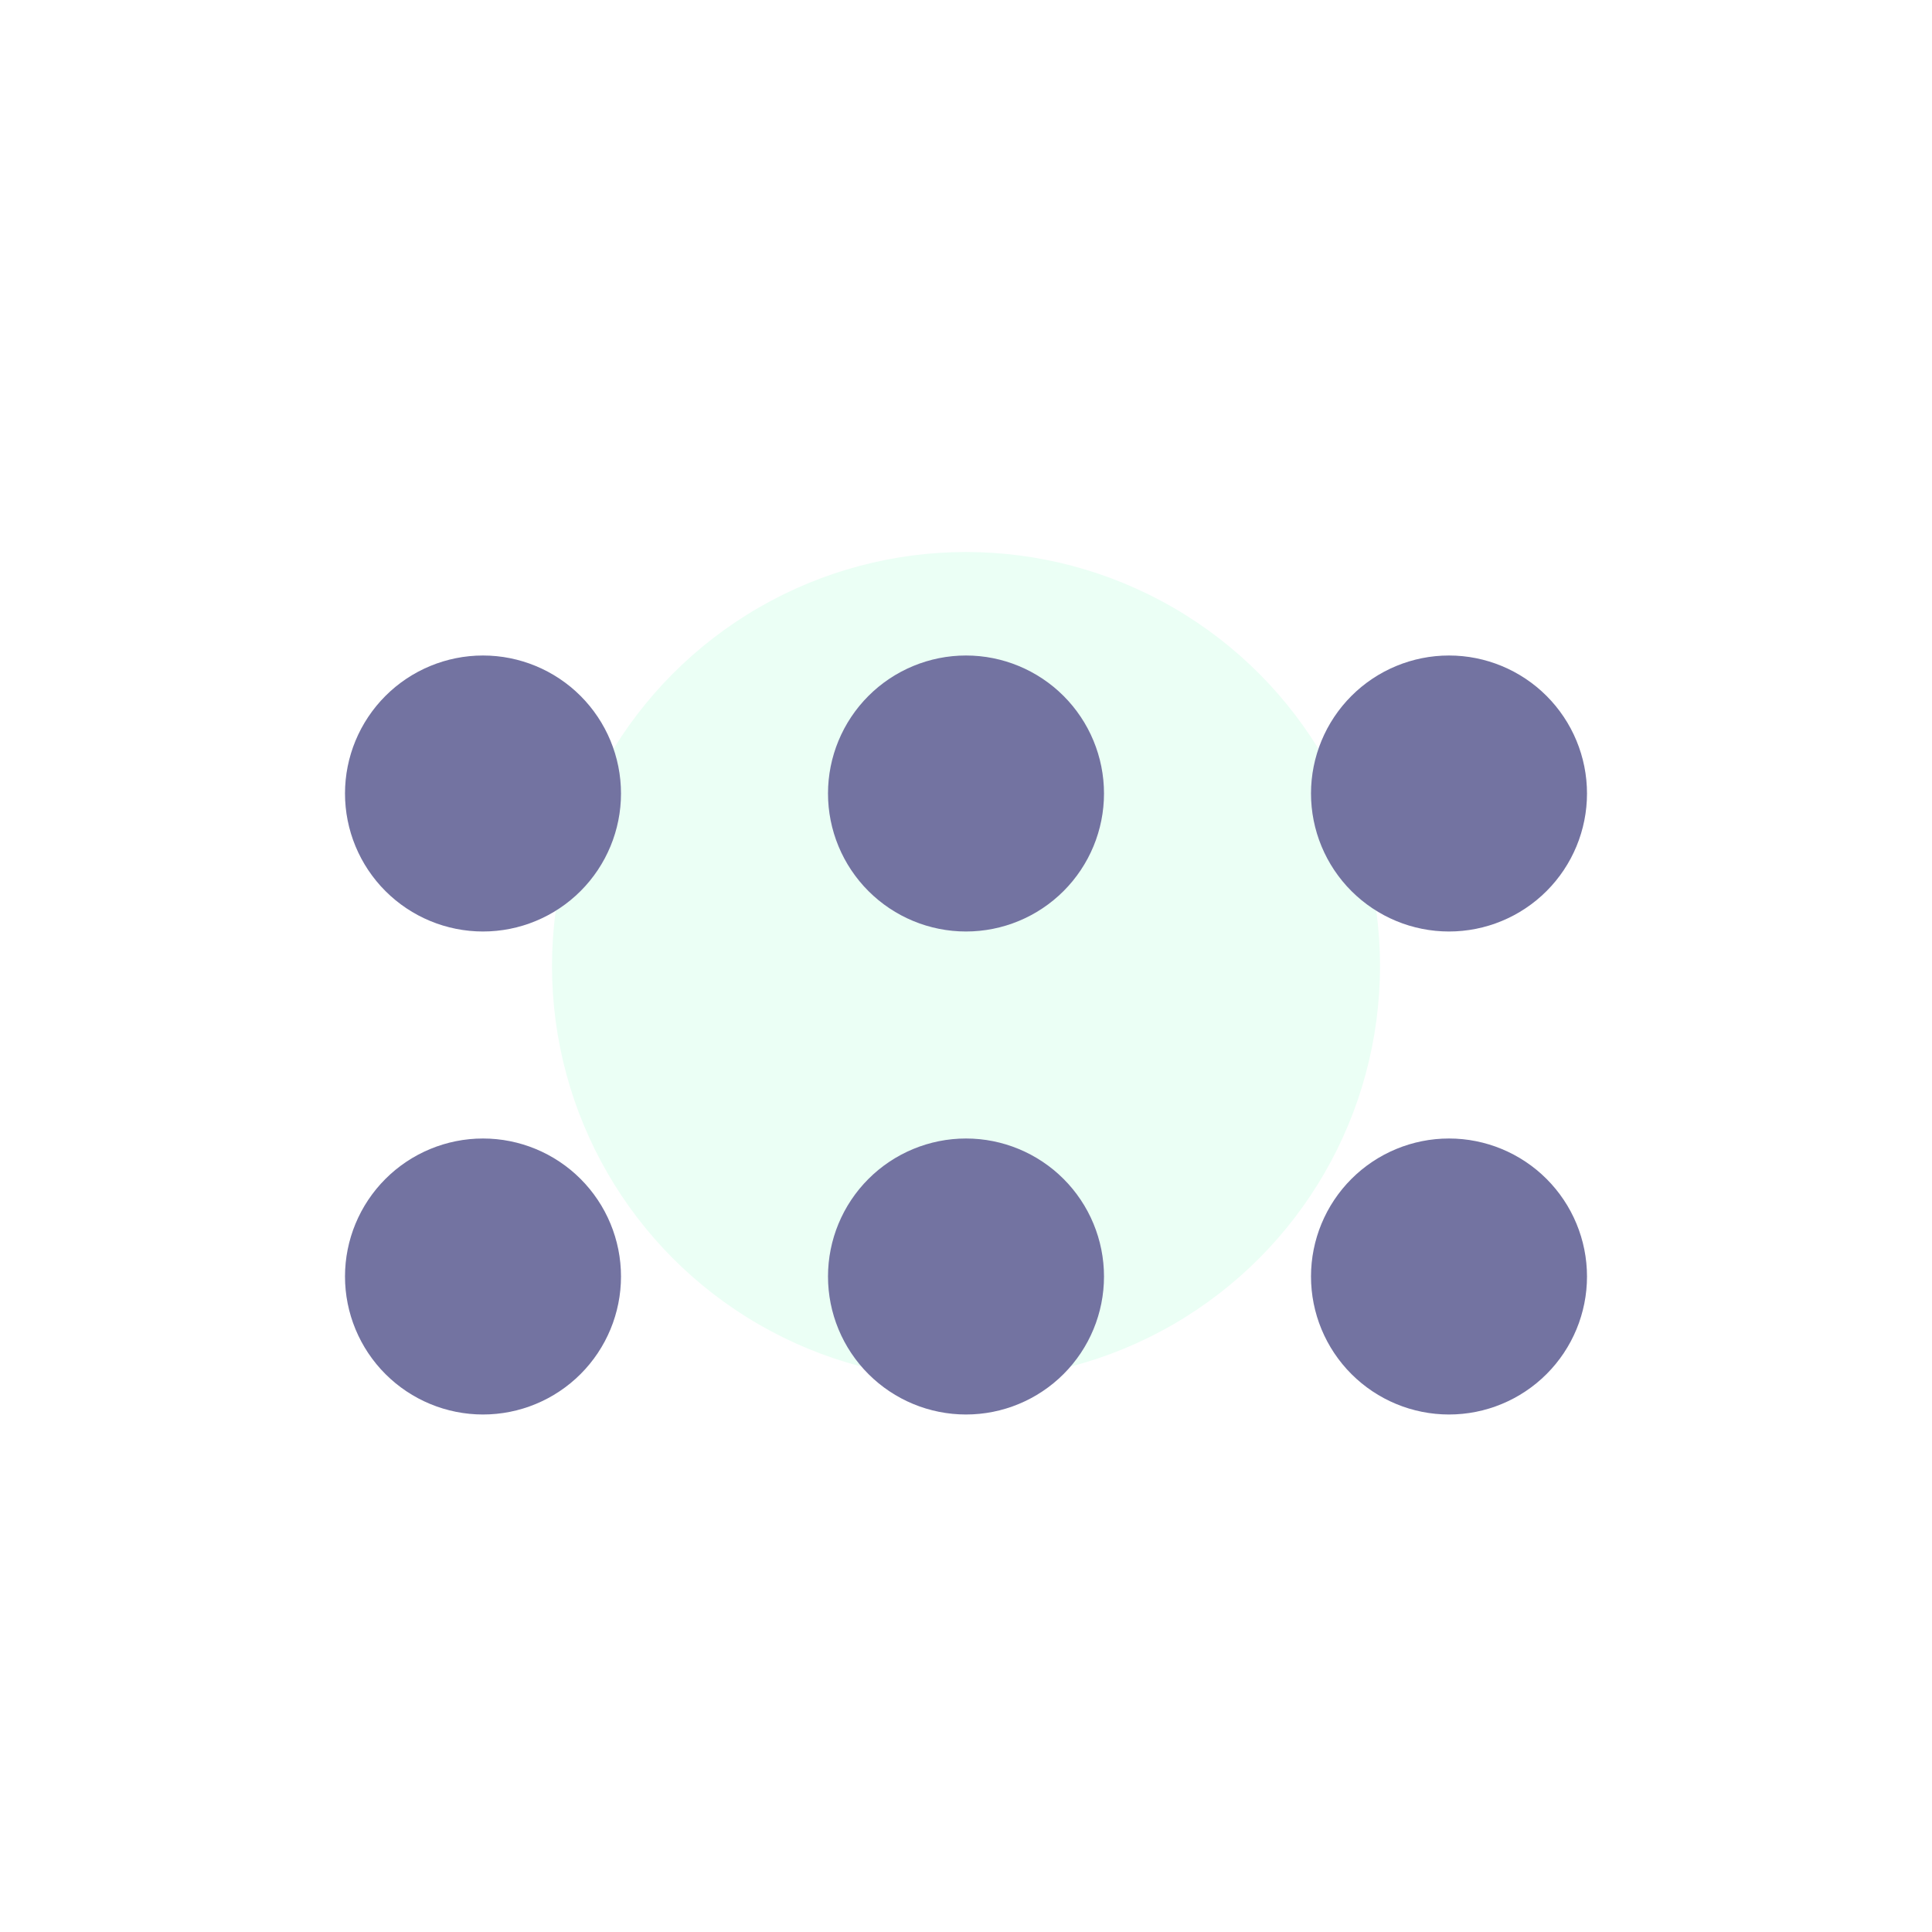 <svg width="28" height="28" viewBox="0 0 28 28" fill="none" xmlns="http://www.w3.org/2000/svg">
<g filter="url(#filter0_f_6752_27477)">
<circle cx="14" cy="14" r="6" fill="#EBFFF5"/>
</g>
<g filter="url(#filter1_di_6752_27477)">
<path fill-rule="evenodd" clip-rule="evenodd" d="M5 10C5 9.47 5.211 8.961 5.586 8.586C5.961 8.211 6.47 8 7 8C7.53 8 8.039 8.211 8.414 8.586C8.789 8.961 9 9.47 9 10C9 10.53 8.789 11.039 8.414 11.414C8.039 11.789 7.53 12 7 12C6.47 12 5.961 11.789 5.586 11.414C5.211 11.039 5 10.53 5 10ZM12 10C12 9.47 12.211 8.961 12.586 8.586C12.961 8.211 13.47 8 14 8C14.53 8 15.039 8.211 15.414 8.586C15.789 8.961 16 9.47 16 10C16 10.53 15.789 11.039 15.414 11.414C15.039 11.789 14.53 12 14 12C13.47 12 12.961 11.789 12.586 11.414C12.211 11.039 12 10.53 12 10ZM19 10C19 9.47 19.211 8.961 19.586 8.586C19.961 8.211 20.47 8 21 8C21.53 8 22.039 8.211 22.414 8.586C22.789 8.961 23 9.47 23 10C23 10.53 22.789 11.039 22.414 11.414C22.039 11.789 21.53 12 21 12C20.47 12 19.961 11.789 19.586 11.414C19.211 11.039 19 10.53 19 10ZM5 17C5 16.47 5.211 15.961 5.586 15.586C5.961 15.211 6.47 15 7 15C7.53 15 8.039 15.211 8.414 15.586C8.789 15.961 9 16.47 9 17C9 17.53 8.789 18.039 8.414 18.414C8.039 18.789 7.53 19 7 19C6.47 19 5.961 18.789 5.586 18.414C5.211 18.039 5 17.53 5 17ZM12 17C12 16.47 12.211 15.961 12.586 15.586C12.961 15.211 13.47 15 14 15C14.53 15 15.039 15.211 15.414 15.586C15.789 15.961 16 16.47 16 17C16 17.53 15.789 18.039 15.414 18.414C15.039 18.789 14.53 19 14 19C13.47 19 12.961 18.789 12.586 18.414C12.211 18.039 12 17.53 12 17ZM19 17C19 16.47 19.211 15.961 19.586 15.586C19.961 15.211 20.47 15 21 15C21.53 15 22.039 15.211 22.414 15.586C22.789 15.961 23 16.47 23 17C23 17.53 22.789 18.039 22.414 18.414C22.039 18.789 21.53 19 21 19C20.47 19 19.961 18.789 19.586 18.414C19.211 18.039 19 17.53 19 17Z" fill="#7373A1"/>
</g>
<defs>
<filter id="filter0_f_6752_27477" x="0" y="0" width="28" height="28" filterUnits="userSpaceOnUse" color-interpolation-filters="sRGB">
<feFlood flood-opacity="0" result="BackgroundImageFix"/>
<feBlend mode="normal" in="SourceGraphic" in2="BackgroundImageFix" result="shape"/>
<feGaussianBlur stdDeviation="4" result="effect1_foregroundBlur_6752_27477"/>
</filter>
<filter id="filter1_di_6752_27477" x="5" y="8" width="18" height="12" filterUnits="userSpaceOnUse" color-interpolation-filters="sRGB">
<feFlood flood-opacity="0" result="BackgroundImageFix"/>
<feColorMatrix in="SourceAlpha" type="matrix" values="0 0 0 0 0 0 0 0 0 0 0 0 0 0 0 0 0 0 127 0" result="hardAlpha"/>
<feOffset dy="0.5"/>
<feComposite in2="hardAlpha" operator="out"/>
<feColorMatrix type="matrix" values="0 0 0 0 1 0 0 0 0 1 0 0 0 0 1 0 0 0 1 0"/>
<feBlend mode="normal" in2="BackgroundImageFix" result="effect1_dropShadow_6752_27477"/>
<feBlend mode="normal" in="SourceGraphic" in2="effect1_dropShadow_6752_27477" result="shape"/>
<feColorMatrix in="SourceAlpha" type="matrix" values="0 0 0 0 0 0 0 0 0 0 0 0 0 0 0 0 0 0 127 0" result="hardAlpha"/>
<feOffset dy="1"/>
<feGaussianBlur stdDeviation="0.5"/>
<feComposite in2="hardAlpha" operator="arithmetic" k2="-1" k3="1"/>
<feColorMatrix type="matrix" values="0 0 0 0 0.173 0 0 0 0 0.173 0 0 0 0 0.259 0 0 0 1 0"/>
<feBlend mode="normal" in2="shape" result="effect2_innerShadow_6752_27477"/>
</filter>
</defs>
</svg>

